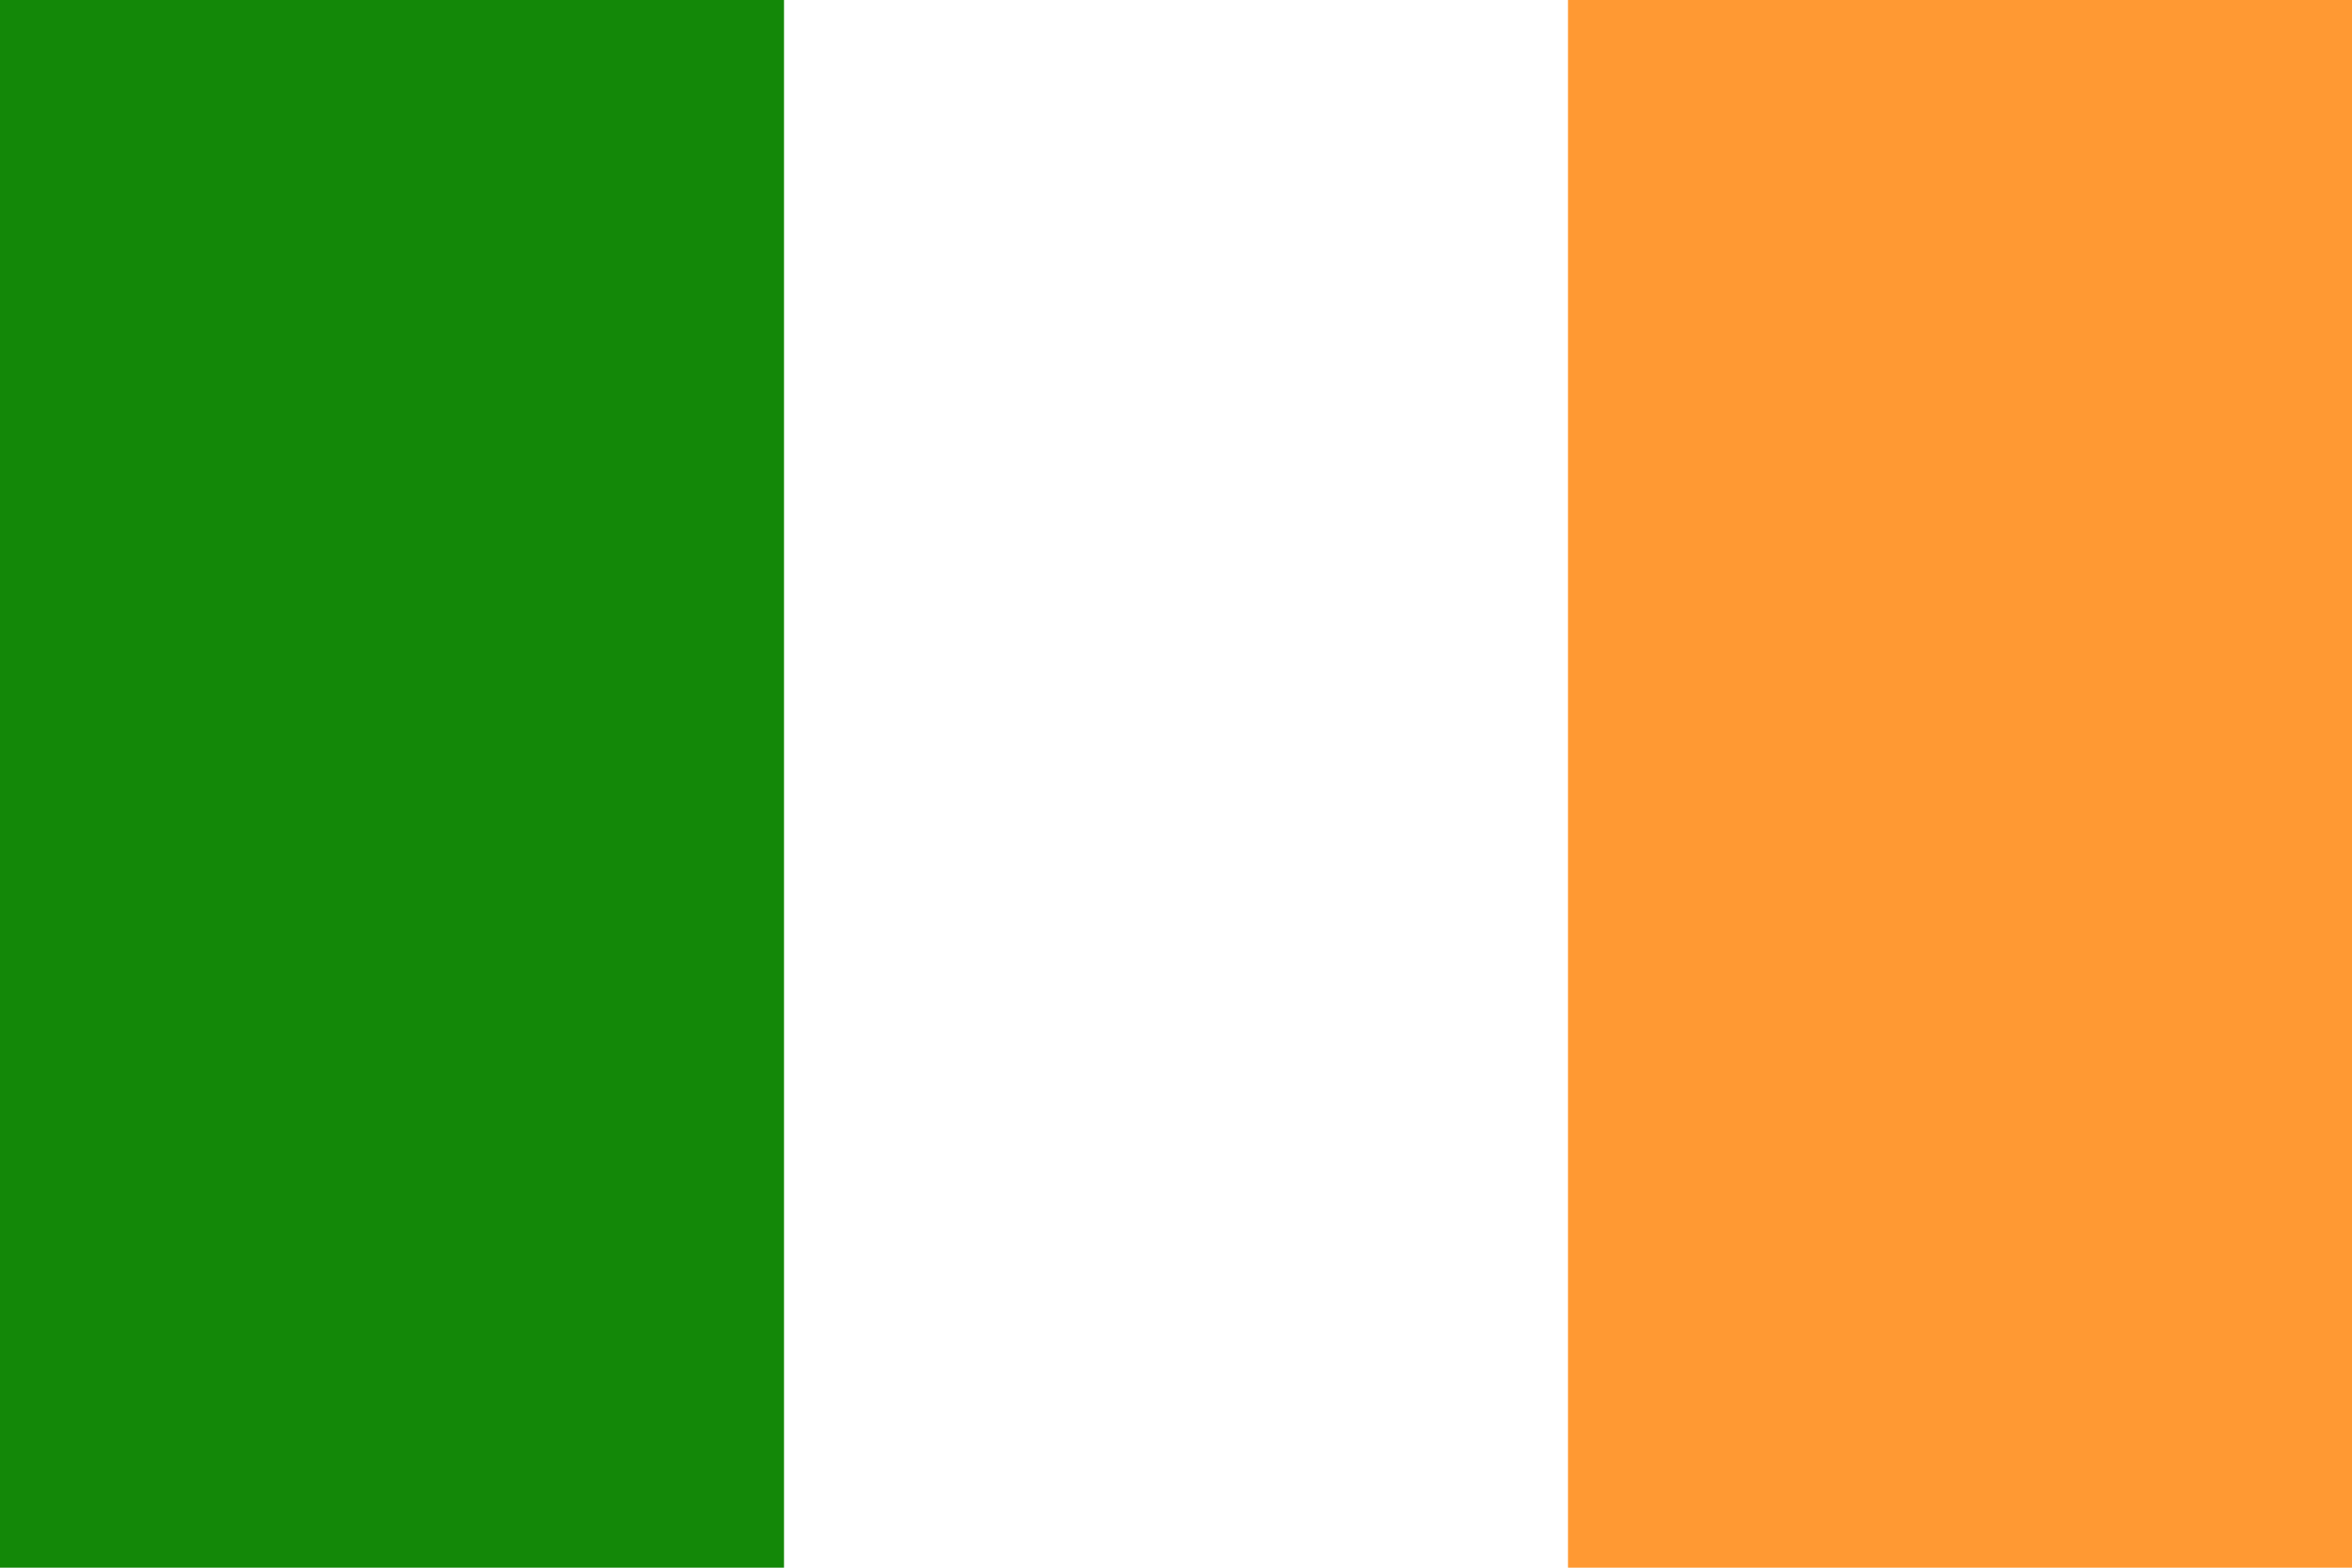 <?xml version="1.0" encoding="UTF-8"?>
<svg xmlns="http://www.w3.org/2000/svg" width="720" height="480">
<rect style="fill:#fff" width="720" height="480"/>
<rect style="fill:#138808" width="240" height="480"/>
<rect style="fill:#ff9933" x="480" width="240" height="480"/>
</svg>
